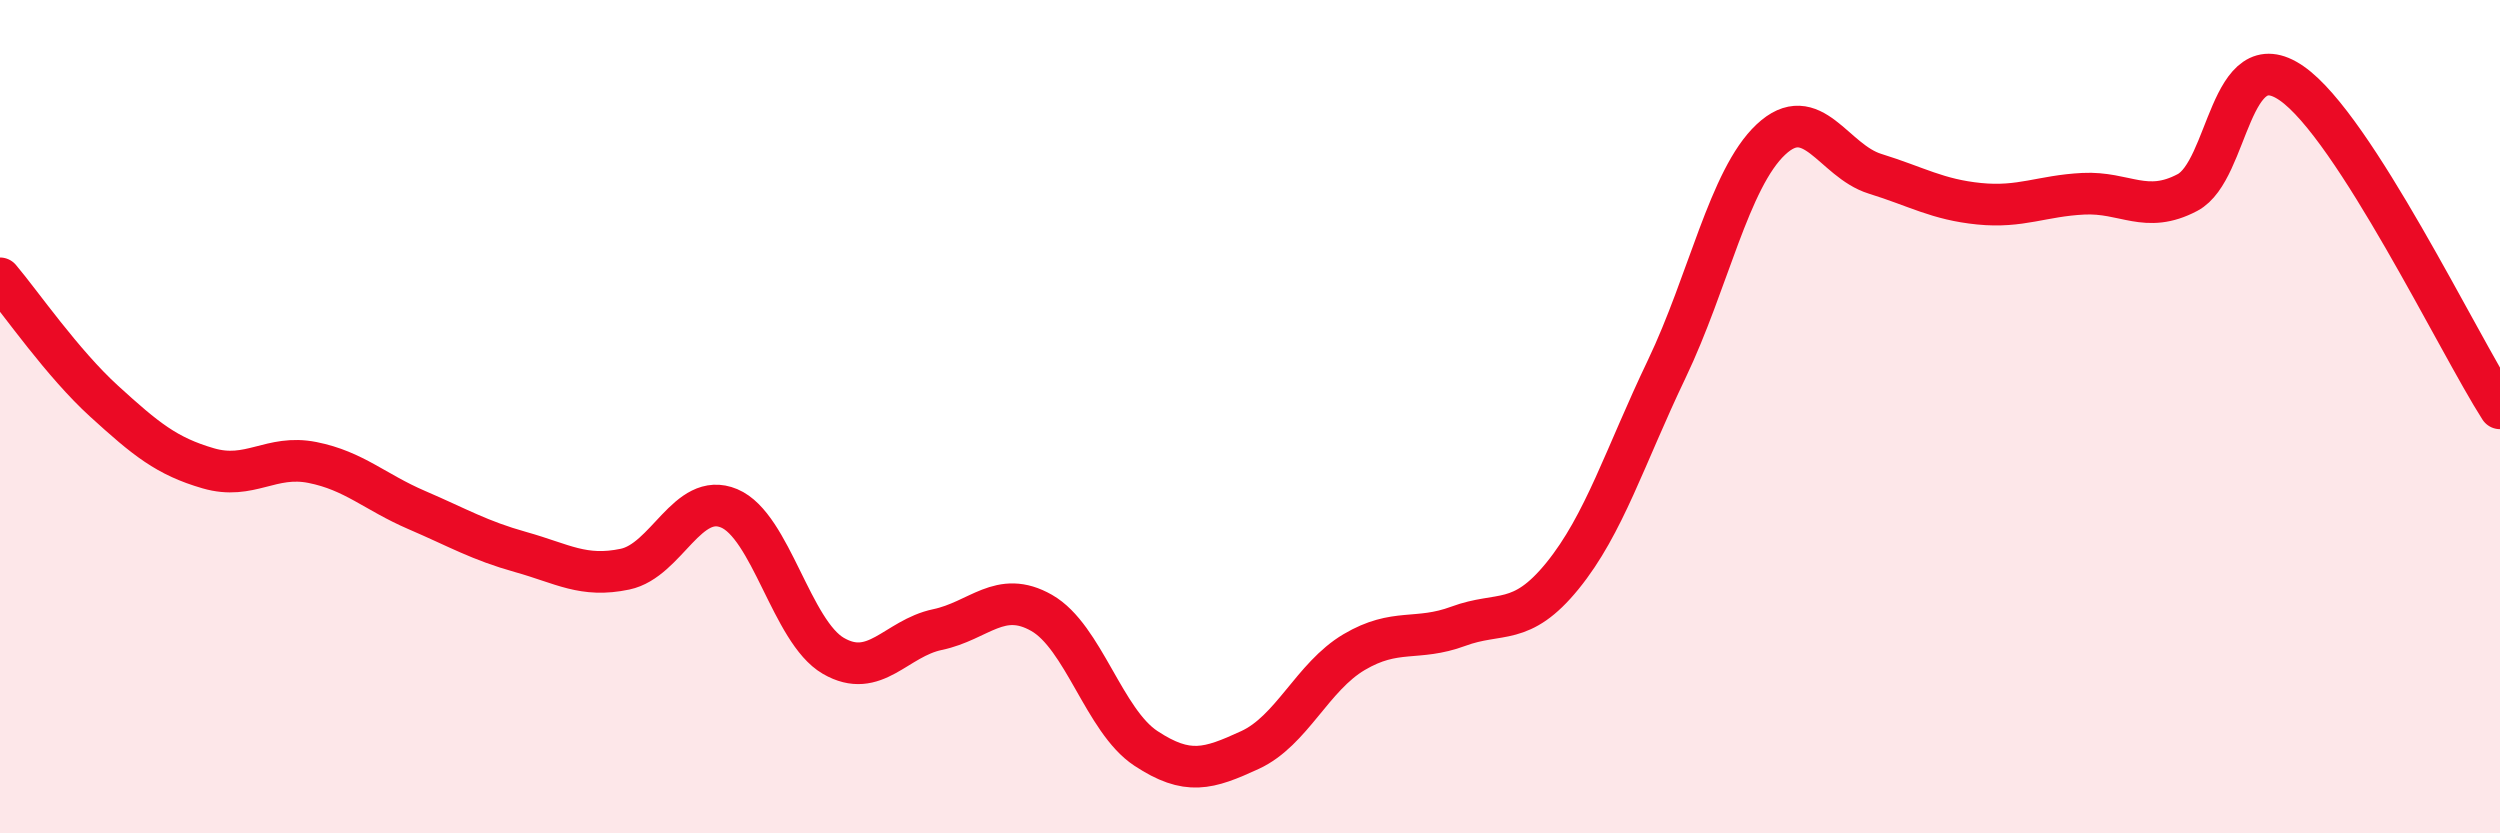 
    <svg width="60" height="20" viewBox="0 0 60 20" xmlns="http://www.w3.org/2000/svg">
      <path
        d="M 0,6.68 C 0.5,7.27 1.5,8.72 2.5,9.63 C 3.5,10.54 4,10.95 5,11.24 C 6,11.53 6.5,10.9 7.5,11.1 C 8.5,11.3 9,11.81 10,12.24 C 11,12.67 11.5,12.97 12.5,13.25 C 13.5,13.53 14,13.87 15,13.66 C 16,13.45 16.5,11.78 17.5,12.2 C 18.5,12.62 19,15.16 20,15.74 C 21,16.32 21.5,15.32 22.5,15.11 C 23.5,14.9 24,14.14 25,14.71 C 26,15.28 26.5,17.3 27.5,17.96 C 28.5,18.62 29,18.46 30,18 C 31,17.54 31.5,16.24 32.5,15.65 C 33.5,15.06 34,15.4 35,15.03 C 36,14.66 36.5,15.05 37.5,13.82 C 38.5,12.59 39,10.95 40,8.86 C 41,6.77 41.5,4.29 42.5,3.35 C 43.5,2.41 44,3.86 45,4.17 C 46,4.48 46.5,4.79 47.5,4.89 C 48.5,4.99 49,4.7 50,4.65 C 51,4.6 51.5,5.15 52.5,4.62 C 53.5,4.09 53.5,0.96 55,2 C 56.5,3.04 59,8.24 60,9.8L60 20L0 20Z"
        fill="#EB0A25"
        opacity="0.1"
        stroke-linecap="round"
        stroke-linejoin="round"
      />
      <path
        d="M 0,6.68 C 0.5,7.27 1.5,8.72 2.5,9.63 C 3.5,10.54 4,10.95 5,11.24 C 6,11.53 6.5,10.9 7.5,11.1 C 8.5,11.3 9,11.81 10,12.24 C 11,12.67 11.5,12.97 12.5,13.25 C 13.5,13.53 14,13.87 15,13.66 C 16,13.45 16.5,11.78 17.5,12.2 C 18.5,12.62 19,15.16 20,15.74 C 21,16.32 21.5,15.32 22.5,15.11 C 23.5,14.9 24,14.14 25,14.71 C 26,15.28 26.5,17.3 27.5,17.96 C 28.5,18.62 29,18.46 30,18 C 31,17.54 31.5,16.24 32.5,15.65 C 33.5,15.06 34,15.4 35,15.03 C 36,14.66 36.5,15.05 37.5,13.82 C 38.5,12.59 39,10.95 40,8.86 C 41,6.77 41.5,4.29 42.5,3.35 C 43.5,2.41 44,3.86 45,4.17 C 46,4.48 46.5,4.79 47.5,4.89 C 48.5,4.99 49,4.7 50,4.65 C 51,4.6 51.5,5.15 52.5,4.62 C 53.5,4.09 53.5,0.96 55,2 C 56.5,3.04 59,8.24 60,9.8"
        stroke="#EB0A25"
        stroke-width="1"
        fill="none"
        stroke-linecap="round"
        stroke-linejoin="round"
      />
    </svg>
  